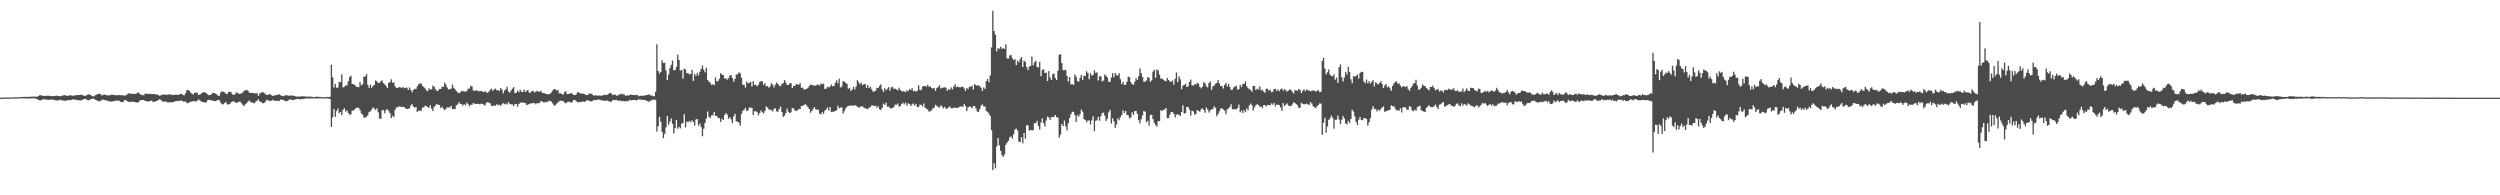 <?xml version="1.0" encoding="UTF-8"?>
<svg xmlns="http://www.w3.org/2000/svg" width="1920" height="150">
  <path d="M0 74.991h1v1.000H0zM1 74.985h1v1.000H1zM2 74.928h1v1.000H2zM3 74.887h1v1.000H3zM4 74.876h1v1.000H4zM5 74.870h1v1.000H5zM6 74.870h1v1.000H6zM7 74.843h1v1.000H7zM8 74.829h1v1.000H8zM9 74.799h1v1.000H9zM10 74.769h1v1.000H10zM11 74.723h1v1.000H11zM12 74.719h1v1.000H12zM13 74.751h1v1.000H13zM14 74.636h1v1.000H14zM15 74.544h1v1.000H15zM16 74.477h1v1.039H16zM17 74.430h1v1.143H17zM18 74.451h1v1.093H18zM19 74.322h1v1.350H19zM20 74.356h1v1.305H20zM21 74.449h1v1.218H21zM22 74.330h1v1.335H22zM23 74.246h1v1.308H23zM24 74.269h1v1.239H24zM25 74.163h1v1.360H25zM26 74.140h1v1.424H26zM27 74.222h1v1.499H27zM28 74.301h1v1.819H28zM29 73.725h1v2.998H29zM30 73.187h1v3.894H30zM31 73.173h1v3.855H31zM32 73.420h1v3.148H32zM33 73.766h1v2.432H33zM34 73.603h1v2.763H34zM35 73.568h1v2.868H35zM36 73.569h1v3.023H36zM37 73.521h1v3.195H37zM38 73.608h1v3.008H38zM39 73.778h1v2.616H39zM40 73.801h1v2.687H40zM41 73.845h1v2.888H41zM42 73.592h1v3.399H42zM43 73.484h1v3.650H43zM44 73.636h1v3.537H44zM45 73.813h1v3.092H45zM46 73.872h1v2.729H46zM47 73.647h1v3.455H47zM48 73.196h1v4.007H48zM49 73.101h1v4.335H49zM50 73.236h1v4.198H50zM51 73.689h1v3.299H51zM52 73.465h1v3.355H52zM53 73.162h1v3.824H53zM54 73.253h1v3.584H54zM55 73.490h1v2.997H55zM56 73.509h1v2.770H56zM57 73.195h1v3.253H57zM58 73.081h1v3.672H58zM59 73.092h1v3.803H59zM60 72.990h1v4.013H60zM61 72.870h1v4.255H61zM62 72.658h1v4.452H62zM63 73.122h1v3.433H63zM64 73.517h1v2.785H64zM65 73.631h1v2.248H65zM66 73.143h1v3.307H66zM67 72.573h1v4.416H67zM68 72.443h1v4.543H68zM69 72.852h1v3.405H69zM70 73.642h1v2.320H70zM71 73.983h1v1.714H71zM72 73.868h1v2.166H72zM73 72.896h1v3.941H73zM74 72.488h1v4.666H74zM75 72.146h1v5.540H75zM76 71.921h1v5.894H76zM77 72.532h1v4.836H77zM78 73.425h1v3.110H78zM79 72.701h1v3.843H79zM80 72.652h1v4.345H80zM81 72.959h1v4.016H81zM82 73.257h1v4.190H82zM83 73.223h1v4.636H83zM84 73.170h1v4.656H84zM85 72.623h1v5.447H85zM86 72.757h1v5.128H86zM87 72.840h1v4.924H87zM88 73.232h1v4.076H88zM89 73.053h1v4.257H89zM90 73.081h1v4.295H90zM91 73.023h1v4.304H91zM92 73.215h1v4.914H92zM93 73.021h1v5.446H93zM94 73.276h1v4.992H94zM95 73.384h1v3.756H95zM96 73.297h1v3.426H96zM97 72.602h1v5.074H97zM98 71.758h1v6.316H98zM99 71.597h1v6.898H99zM100 72.113h1v6.025H100zM101 72.065h1v6.010H101zM102 72.012h1v6.171H102zM103 72.095h1v6.266H103zM104 72.117h1v6.429H104zM105 71.136h1v7.707H105zM106 71.045h1v7.390H106zM107 72.381h1v4.728H107zM108 72.670h1v4.237H108zM109 73.148h1v3.712H109zM110 73.038h1v3.713H110zM111 71.909h1v5.639H111zM112 71.849h1v5.999H112zM113 72.288h1v5.706H113zM114 71.971h1v5.812H114zM115 72.088h1v5.442H115zM116 72.315h1v4.954H116zM117 72.218h1v5.943H117zM118 72.227h1v6.034H118zM119 72.489h1v5.313H119zM120 72.519h1v4.983H120zM121 72.932h1v3.988H121zM122 73.600h1v2.614H122zM123 73.219h1v3.423H123zM124 72.724h1v5.075H124zM125 72.714h1v5.349H125zM126 72.513h1v5.578H126zM127 72.862h1v5.070H127zM128 72.640h1v6.001H128zM129 72.469h1v6.176H129zM130 72.540h1v6.062H130zM131 72.658h1v5.976H131zM132 72.976h1v5.348H132zM133 72.925h1v5.543H133zM134 72.686h1v5.045H134zM135 72.793h1v4.897H135zM136 72.725h1v4.717H136zM137 72.733h1v4.765H137zM138 72.168h1v5.253H138zM139 71.986h1v5.092H139zM140 72.911h1v5.036H140zM141 73.190h1v4.920H141zM142 71.646h1v6.117H142zM143 69.268h1v9.895H143zM144 69.180h1v10.076H144zM145 69.922h1v8.502H145zM146 71.109h1v7.131H146zM147 71.997h1v5.901H147zM148 72.547h1v5.098H148zM149 71.425h1v6.362H149zM150 70.961h1v6.982H150zM151 71.380h1v5.989H151zM152 72.972h1v3.297H152zM153 72.627h1v4.508H153zM154 71.848h1v5.954H154zM155 71.151h1v7.199H155zM156 70.708h1v7.754H156zM157 71.091h1v7.734H157zM158 71.598h1v6.877H158zM159 72.472h1v4.492H159zM160 73.176h1v3.448H160zM161 72.890h1v4.124H161zM162 72.329h1v4.701H162zM163 71.319h1v5.974H163zM164 71.302h1v6.344H164zM165 71.920h1v5.753H165zM166 72.474h1v4.766H166zM167 73.493h1v3.244H167zM168 73.576h1v3.429H168zM169 71.074h1v7.754H169zM170 70.102h1v9.971H170zM171 70.483h1v9.653H171zM172 70.951h1v8.278H172zM173 71.808h1v6.603H173zM174 72.353h1v7.765H174zM175 70.633h1v9.656H175zM176 70.414h1v9.444H176zM177 70.885h1v7.628H177zM178 72.515h1v5.477H178zM179 72.906h1v4.946H179zM180 72.357h1v6.013H180zM181 70.902h1v8.264H181zM182 71.275h1v7.444H182zM183 72.258h1v5.858H183zM184 71.848h1v6.144H184zM185 71.769h1v7.537H185zM186 70.933h1v9.585H186zM187 69.780h1v11.787H187zM188 69.359h1v10.707H188zM189 68.914h1v10.275H189zM190 69.718h1v8.313H190zM191 71.207h1v5.880H191zM192 71.240h1v7.190H192zM193 71.352h1v7.129H193zM194 71.466h1v7.792H194zM195 71.574h1v7.631H195zM196 71.784h1v6.155H196zM197 71.617h1v5.621H197zM198 73.620h1v2.683H198zM199 71.919h1v6.099H199zM200 71.149h1v7.088H200zM201 70.827h1v8.408H201zM202 70.959h1v8.292H202zM203 71.921h1v6.662H203zM204 72.712h1v4.345H204zM205 72.952h1v3.748H205zM206 72.408h1v4.939H206zM207 72.417h1v5.127H207zM208 73.184h1v4.098H208zM209 73.616h1v3.048H209zM210 73.367h1v3.937H210zM211 73.145h1v4.395H211zM212 72.999h1v4.318H212zM213 72.609h1v4.933H213zM214 72.410h1v5.084H214zM215 73.150h1v3.365H215zM216 73.572h1v3.119H216zM217 73.810h1v2.909H217zM218 73.506h1v3.859H218zM219 73.085h1v4.720H219zM220 73.199h1v4.417H220zM221 73.442h1v3.679H221zM222 73.528h1v2.732H222zM223 73.416h1v3.154H223zM224 73.384h1v3.426H224zM225 73.519h1v3.272H225zM226 73.789h1v2.641H226zM227 74.227h1v2.001H227zM228 74.060h1v1.715H228zM229 74.161h1v2.029H229zM230 74.208h1v2.028H230zM231 74.001h1v2.168H231zM232 73.944h1v2.155H232zM233 73.994h1v1.792H233zM234 74.099h1v1.606H234zM235 74.245h1v1.322H235zM236 74.195h1v1.454H236zM237 74.186h1v1.463H237zM238 74.216h1v1.364H238zM239 74.262h1v1.290H239zM240 74.606h1v1.000H240zM241 74.568h1v1.000H241zM242 74.288h1v1.324H242zM243 74.274h1v1.330H243zM244 74.285h1v1.296H244zM245 74.399h1v1.117H245zM246 74.595h1v1.000H246zM247 74.571h1v1.000H247zM248 74.699h1v1.000H248zM249 74.682h1v1.000H249zM250 74.509h1v1.000H250zM251 74.452h1v1.066H251zM252 74.488h1v1.124H252zM253 74.271h1v1.906H253zM254 49.750h1v47.758H254zM255 59.346h1v30.755H255zM256 67.157h1v16.568H256zM257 64.448h1v25.268H257zM258 67.369h1v17.964H258zM259 67.206h1v16.127H259zM260 62.786h1v24.193H260zM261 63.131h1v22.842H261zM262 57.068h1v31.350H262zM263 67.156h1v17.191H263zM264 66.562h1v16.622H264zM265 65.529h1v20.165H265zM266 65.598h1v19.202H266zM267 62.412h1v24.349H267zM268 59.214h1v28.846H268zM269 58.093h1v29.662H269zM270 64.519h1v20.305H270zM271 64.598h1v20.390H271zM272 65.334h1v18.698H272zM273 66.476h1v16.416H273zM274 66.788h1v15.839H274zM275 66.953h1v15.863H275zM276 62.988h1v21.478H276zM277 65.419h1v21.655H277zM278 64.707h1v23.429H278zM279 58.825h1v31.684H279zM280 58.841h1v31.328H280zM281 56.934h1v32.778H281zM282 65.115h1v23.470H282zM283 67.438h1v18.459H283zM284 65.177h1v20.386H284zM285 67.421h1v16.665H285zM286 65.950h1v16.577H286zM287 65.209h1v18.118H287zM288 61.808h1v22.697H288zM289 62.530h1v20.625H289zM290 63.784h1v22.521H290zM291 63.529h1v27.345H291zM292 62.347h1v28.979H292zM293 61.664h1v23.133H293zM294 63.904h1v20.626H294zM295 64.761h1v22.205H295zM296 65.990h1v18.628H296zM297 67.610h1v16.164H297zM298 63.617h1v21.665H298zM299 63.060h1v23.862H299zM300 60.859h1v29.817H300zM301 63.564h1v25.321H301zM302 63.296h1v26.647H302zM303 66.415h1v17.905H303zM304 67.428h1v15.130H304zM305 67.641h1v14.721H305zM306 66.842h1v14.870H306zM307 67.035h1v14.895H307zM308 67.678h1v14.545H308zM309 66.752h1v15.234H309zM310 67.789h1v14.621H310zM311 67.416h1v15.851H311zM312 67.260h1v16.461H312zM313 69.137h1v14.385H313zM314 67.181h1v16.078H314zM315 69.020h1v12.055H315zM316 70.877h1v9.054H316zM317 69.144h1v12.764H317zM318 68.203h1v14.342H318zM319 68.316h1v14.022H319zM320 66.328h1v19.716H320zM321 64.776h1v20.206H321zM322 64.148h1v20.927H322zM323 64.040h1v20.915H323zM324 65.927h1v16.701H324zM325 66.871h1v15.610H325zM326 67.866h1v13.347H326zM327 69.345h1v12.188H327zM328 69.993h1v12.261H328zM329 67.817h1v14.977H329zM330 68.802h1v12.062H330zM331 68.489h1v15.015H331zM332 65.724h1v19.577H332zM333 66.665h1v15.431H333zM334 68.480h1v12.505H334zM335 69.676h1v10.080H335zM336 69.756h1v10.747H336zM337 68.276h1v12.342H337zM338 68.365h1v14.617H338zM339 66.409h1v15.539H339zM340 66.832h1v16.549H340zM341 63.468h1v21.157H341zM342 65.012h1v18.544H342zM343 67.164h1v15.314H343zM344 68.708h1v13.845H344zM345 68.439h1v14.122H345zM346 68.080h1v13.249H346zM347 64.898h1v18.875H347zM348 67.419h1v16.330H348zM349 68.515h1v15.249H349zM350 69.945h1v11.049H350zM351 70.970h1v9.149H351zM352 71.528h1v6.987H352zM353 71.092h1v8.688H353zM354 69.730h1v10.208H354zM355 70.076h1v11.127H355zM356 70.137h1v9.863H356zM357 70.513h1v10.398H357zM358 69.903h1v8.880H358zM359 68.142h1v11.835H359zM360 68.040h1v13.642H360zM361 65.964h1v14.543H361zM362 66.357h1v14.195H362zM363 69.476h1v9.580H363zM364 69.757h1v9.850H364zM365 69.501h1v10.322H365zM366 69.453h1v10.425H366zM367 70.037h1v9.698H367zM368 70.046h1v10.028H368zM369 69.784h1v9.802H369zM370 70.320h1v9.577H370zM371 70.679h1v9.650H371zM372 69.973h1v11.162H372zM373 70.844h1v8.166H373zM374 71.254h1v7.120H374zM375 70.368h1v8.512H375zM376 69.029h1v10.365H376zM377 67.990h1v13.518H377zM378 69.772h1v11.508H378zM379 68.676h1v12.406H379zM380 68.071h1v13.143H380zM381 69.309h1v10.754H381zM382 69.175h1v11.675H382zM383 69.924h1v10.463H383zM384 67.681h1v13.639H384zM385 68.719h1v11.421H385zM386 71.715h1v7.427H386zM387 69.426h1v10.703H387zM388 68.548h1v11.068H388zM389 66.591h1v13.679H389zM390 70.214h1v8.230H390zM391 71.170h1v8.626H391zM392 69.649h1v10.489H392zM393 68.021h1v12.202H393zM394 66.876h1v14.660H394zM395 71.562h1v8.458H395zM396 71.231h1v8.633H396zM397 69.567h1v12.439H397zM398 70.854h1v9.007H398zM399 68.909h1v10.105H399zM400 70.379h1v8.264H400zM401 70.653h1v8.118H401zM402 68.786h1v10.104H402zM403 70.703h1v8.518H403zM404 69.614h1v11.187H404zM405 69.160h1v11.047H405zM406 71.215h1v8.755H406zM407 71.133h1v8.204H407zM408 69.891h1v9.545H408zM409 69.911h1v9.233H409zM410 71.080h1v8.025H410zM411 70.410h1v9.739H411zM412 69.734h1v9.382H412zM413 70.452h1v8.972H413zM414 70.385h1v8.625H414zM415 69.697h1v7.927H415zM416 71.437h1v6.643H416zM417 71.483h1v7.190H417zM418 71.680h1v6.977H418zM419 72.177h1v6.016H419zM420 72.427h1v6.017H420zM421 72.321h1v5.043H421zM422 71.994h1v5.531H422zM423 70.903h1v7.144H423zM424 69.534h1v9.874H424zM425 68.354h1v12.698H425zM426 68.604h1v12.259H426zM427 69.578h1v10.035H427zM428 68.970h1v9.831H428zM429 71.642h1v6.078H429zM430 71.637h1v5.671H430zM431 72.136h1v5.354H431zM432 72.879h1v4.730H432zM433 70.821h1v7.902H433zM434 70.125h1v9.261H434zM435 72.247h1v6.309H435zM436 72.121h1v6.008H436zM437 72.003h1v6.174H437zM438 71.411h1v7.615H438zM439 72.044h1v6.165H439zM440 72.846h1v3.982H440zM441 73.074h1v3.609H441zM442 72.546h1v5.087H442zM443 70.936h1v7.790H443zM444 70.947h1v7.287H444zM445 71.551h1v6.931H445zM446 71.989h1v6.259H446zM447 71.825h1v6.043H447zM448 71.977h1v6.202H448zM449 72.647h1v5.440H449zM450 72.979h1v4.142H450zM451 72.855h1v4.075H451zM452 71.658h1v5.872H452zM453 72.209h1v5.615H453zM454 71.853h1v6.079H454zM455 73.126h1v4.072H455zM456 73.420h1v3.206H456zM457 73.052h1v3.842H457zM458 73.452h1v3.225H458zM459 73.417h1v3.008H459zM460 73.326h1v3.204H460zM461 73.464h1v3.452H461zM462 73.499h1v3.569H462zM463 72.825h1v4.480H463zM464 72.988h1v4.458H464zM465 72.825h1v4.470H465zM466 72.697h1v4.515H466zM467 72.092h1v5.578H467zM468 71.207h1v6.963H468zM469 71.805h1v6.376H469zM470 73.081h1v3.873H470zM471 72.542h1v4.295H471zM472 72.768h1v4.161H472zM473 73.402h1v3.351H473zM474 73.371h1v3.782H474zM475 72.411h1v5.177H475zM476 72.521h1v4.600H476zM477 71.892h1v5.946H477zM478 72.428h1v5.065H478zM479 72.598h1v5.151H479zM480 73.559h1v4.277H480zM481 73.192h1v4.327H481zM482 73.319h1v4.415H482zM483 73.127h1v3.447H483zM484 72.546h1v4.659H484zM485 72.891h1v3.973H485zM486 72.846h1v3.973H486zM487 73.151h1v3.536H487zM488 72.842h1v4.327H488zM489 73.011h1v3.864H489zM490 73.996h1v2.233H490zM491 73.489h1v3.037H491zM492 73.600h1v2.843H492zM493 73.642h1v3.102H493zM494 73.369h1v3.296H494zM495 73.292h1v3.512H495zM496 72.988h1v4.450H496zM497 72.913h1v4.753H497zM498 72.390h1v5.927H498zM499 73.275h1v3.970H499zM500 73.276h1v3.817H500zM501 73.794h1v2.663H501zM502 73.984h1v2.543H502zM503 70.468h1v6.265H503zM504 33.977h1v67.103H504zM505 54.553h1v42.369H505zM506 56.429h1v33.335H506zM507 55.242h1v38.287H507zM508 46.299h1v54.949H508zM509 48.360h1v57.782H509zM510 48.215h1v54.661H510zM511 54.080h1v43.711H511zM512 61.437h1v27.697H512zM513 57.260h1v38.548H513zM514 52.316h1v41.126H514zM515 49.743h1v41.212H515zM516 46.494h1v48.646H516zM517 53.935h1v48.536H517zM518 53.836h1v44.558H518zM519 51.286h1v40.888H519zM520 41.917h1v56.920H520zM521 46.069h1v51.330H521zM522 54.293h1v44.339H522zM523 53.642h1v41.395H523zM524 60.390h1v34.098H524zM525 52.737h1v34.995H525zM526 53.358h1v44.524H526zM527 56.125h1v37.215H527zM528 56.219h1v37.788H528zM529 57.130h1v35.679H529zM530 56.816h1v37.178H530zM531 53.586h1v38.748H531zM532 62.181h1v31.511H532zM533 56.713h1v39.643H533zM534 58.432h1v33.345H534zM535 55.954h1v35.430H535zM536 57.974h1v38.522H536zM537 55.105h1v39.791H537zM538 52.977h1v44.678H538zM539 50.386h1v54.280H539zM540 53.434h1v45.429H540zM541 55.602h1v38.832H541zM542 51.907h1v39.099H542zM543 61.453h1v24.165H543zM544 62.747h1v26.843H544zM545 63.580h1v27.183H545zM546 65.178h1v23.551H546zM547 64.676h1v23.833H547zM548 65.432h1v20.657H548zM549 59.470h1v29.523H549zM550 62.616h1v26.425H550zM551 62.052h1v28.494H551zM552 60.512h1v30.255H552zM553 56.149h1v37.619H553zM554 57.228h1v33.954H554zM555 57.723h1v34.425H555zM556 60.322h1v28.053H556zM557 60.086h1v26.737H557zM558 61.194h1v26.826H558zM559 60.011h1v31.299H559zM560 58.239h1v31.803H560zM561 57.486h1v34.155H561zM562 59.818h1v34.753H562zM563 62.743h1v26.639H563zM564 60.558h1v26.893H564zM565 57.172h1v36.046H565zM566 57.086h1v36.302H566zM567 55.561h1v38.577H567zM568 56.270h1v40.314H568zM569 59.735h1v27.705H569zM570 65.063h1v19.996H570zM571 65.109h1v19.199H571zM572 67.257h1v15.588H572zM573 62.591h1v22.696H573zM574 63.936h1v20.814H574zM575 63.639h1v19.004H575zM576 62.842h1v19.774H576zM577 66.427h1v16.417H577zM578 62.306h1v25.985H578zM579 65.228h1v20.231H579zM580 65.061h1v20.392H580zM581 66.351h1v19.803H581zM582 65.043h1v23.527H582zM583 62.876h1v23.818H583zM584 62.276h1v22.629H584zM585 62.463h1v23.756H585zM586 65.207h1v21.867H586zM587 63.803h1v21.354H587zM588 66.284h1v15.412H588zM589 66.046h1v16.600H589zM590 67.379h1v16.803H590zM591 66.274h1v17.840H591zM592 63.846h1v20.735H592zM593 65.095h1v20.389H593zM594 67.126h1v16.453H594zM595 64.984h1v18.203H595zM596 63.382h1v22.159H596zM597 64.554h1v21.187H597zM598 65.721h1v17.985H598zM599 66.184h1v15.734H599zM600 64.467h1v21.540H600zM601 63.895h1v25.895H601zM602 61.434h1v27.410H602zM603 63.287h1v23.481H603zM604 65.234h1v18.284H604zM605 65.172h1v20.640H605zM606 64.099h1v22.815H606zM607 63.762h1v22.456H607zM608 67.733h1v15.145H608zM609 65.985h1v17.353H609zM610 66.040h1v18.832H610zM611 64.541h1v20.642H611zM612 64.855h1v20.007H612zM613 65.070h1v18.624H613zM614 63.809h1v19.931H614zM615 67.349h1v14.003H615zM616 67.399h1v13.966H616zM617 68.879h1v11.782H617zM618 68.396h1v11.562H618zM619 68.475h1v12.487H619zM620 67.503h1v14.851H620zM621 66.058h1v17.664H621zM622 64.998h1v21.560H622zM623 65.119h1v20.139H623zM624 65.750h1v17.919H624zM625 65.421h1v16.899H625zM626 65.961h1v18.029H626zM627 65.036h1v19.204H627zM628 64.927h1v19.349H628zM629 65.707h1v21.563H629zM630 64.004h1v23.938H630zM631 64.654h1v21.435H631zM632 64.234h1v23.268H632zM633 68.258h1v16.736H633zM634 68.076h1v15.980H634zM635 66.620h1v15.911H635zM636 67.131h1v17.738H636zM637 66.458h1v15.829H637zM638 64.984h1v21.059H638zM639 66.312h1v19.538H639zM640 66.050h1v19.663H640zM641 63.660h1v21.571H641zM642 61.682h1v23.067H642zM643 63.966h1v17.308H643zM644 60.467h1v22.667H644zM645 67.154h1v15.488H645zM646 66.413h1v16.054H646zM647 62.250h1v25.000H647zM648 62.783h1v22.642H648zM649 63.704h1v19.535H649zM650 64.445h1v17.584H650zM651 68.202h1v13.113H651zM652 67.397h1v13.789H652zM653 69.866h1v11.081H653zM654 68.833h1v12.376H654zM655 66.616h1v14.658H655zM656 68.722h1v11.972H656zM657 66.417h1v14.770H657zM658 61.553h1v20.436H658zM659 63.104h1v19.517H659zM660 64.722h1v17.575H660zM661 63.463h1v18.098H661zM662 65.438h1v16.277H662zM663 64.560h1v18.222H663zM664 64.664h1v18.511H664zM665 67.468h1v15.974H665zM666 65.266h1v18.664H666zM667 67.719h1v14.850H667zM668 66.621h1v15.626H668zM669 68.596h1v12.237H669zM670 70.434h1v10.646H670zM671 70.212h1v11.256H671zM672 69.604h1v11.444H672zM673 67.399h1v15.336H673zM674 67.682h1v13.942H674zM675 65.966h1v17.975H675zM676 64.807h1v19.759H676zM677 68.595h1v14.238H677zM678 70.542h1v9.083H678zM679 67.728h1v12.884H679zM680 69.219h1v9.647H680zM681 68.026h1v13.956H681zM682 66.903h1v14.953H682zM683 69.625h1v13.386H683zM684 67.145h1v16.223H684zM685 66.602h1v16.298H685zM686 68.191h1v13.980H686zM687 68.121h1v12.231H687zM688 68.711h1v11.829H688zM689 69.390h1v10.100H689zM690 67.330h1v14.585H690zM691 69.102h1v12.380H691zM692 70.145h1v9.703H692zM693 69.972h1v8.951H693zM694 70.292h1v9.889H694zM695 70.741h1v8.028H695zM696 69.342h1v11.936H696zM697 70.056h1v9.270H697zM698 68.274h1v11.653H698zM699 69.137h1v12.340H699zM700 67.674h1v12.519H700zM701 69.998h1v9.404H701zM702 69.678h1v11.416H702zM703 70.444h1v9.400H703zM704 69.689h1v12.379H704zM705 65.465h1v16.726H705zM706 68.847h1v11.542H706zM707 69.275h1v11.259H707zM708 66.633h1v15.224H708zM709 66.098h1v13.374H709zM710 66.028h1v16.688H710zM711 66.537h1v16.903H711zM712 65.049h1v19.134H712zM713 66.680h1v19.062H713zM714 66.267h1v19.091H714zM715 67.601h1v17.176H715zM716 68.072h1v15.230H716zM717 67.518h1v15.082H717zM718 69.720h1v10.766H718zM719 67.705h1v13.635H719zM720 66.701h1v15.427H720zM721 65.359h1v17.336H721zM722 68.024h1v12.929H722zM723 67.388h1v14.346H723zM724 67.288h1v15.986H724zM725 67.015h1v15.064H725zM726 67.326h1v16.120H726zM727 69.710h1v13.629H727zM728 68.439h1v14.134H728zM729 68.920h1v12.763H729zM730 67.138h1v16.025H730zM731 68.617h1v14.564H731zM732 66.476h1v16.226H732zM733 64.613h1v18.081H733zM734 66.967h1v16.035H734zM735 66.355h1v16.413H735zM736 66.988h1v15.367H736zM737 67.106h1v14.655H737zM738 66.553h1v15.194H738zM739 66.760h1v15.289H739zM740 67.932h1v11.814H740zM741 69.798h1v11.604H741zM742 67.518h1v17.747H742zM743 68.411h1v14.241H743zM744 66.643h1v15.087H744zM745 66.578h1v15.570H745zM746 65.718h1v17.419H746zM747 68.825h1v12.735H747zM748 64.671h1v16.750H748zM749 65.320h1v17.941H749zM750 65.883h1v19.736H750zM751 65.388h1v20.688H751zM752 66.230h1v17.583H752zM753 67.433h1v13.665H753zM754 69.724h1v10.444H754zM755 67.155h1v14.560H755zM756 68.283h1v13.612H756zM757 62.217h1v23.035H757zM758 60.656h1v25.276H758zM759 63.153h1v24.124H759zM760 57.951h1v31.068H760zM761 36.457h1v63.519H761zM762 8.270h1v122.300H762zM763 23.864h1v101.541H763zM764 26.708h1v102.563H764zM765 39.418h1v73.060H765zM766 36.947h1v68.997H766zM767 37.468h1v74.074H767zM768 35.961h1v79.860H768zM769 37.708h1v81.427H769zM770 36.870h1v83.591H770zM771 37.706h1v80.852H771zM772 34.003h1v77.192H772zM773 44.825h1v64.713H773zM774 44.967h1v63.181H774zM775 42.643h1v62.883H775zM776 42.271h1v62.462H776zM777 44.693h1v61.754H777zM778 46.118h1v56.969H778zM779 45.454h1v54.026H779zM780 50.016h1v48.725H780zM781 46.472h1v53.812H781zM782 47.897h1v60.843H782zM783 45.432h1v63.728H783zM784 43.712h1v61.720H784zM785 51.456h1v58.610H785zM786 46.501h1v55.660H786zM787 47.606h1v58.924H787zM788 51.488h1v44.699H788zM789 53.882h1v42.468H789zM790 51.113h1v49.310H790zM791 50.746h1v49.031H791zM792 43.415h1v56.710H792zM793 50.185h1v49.862H793zM794 47.868h1v46.741H794zM795 46.726h1v47.934H795zM796 51.395h1v41.441H796zM797 51.729h1v45.019H797zM798 47.562h1v51.921H798zM799 58.446h1v35.669H799zM800 53.592h1v37.367H800zM801 53.194h1v41.341H801zM802 56.064h1v41.103H802zM803 55.718h1v36.853H803zM804 62.153h1v27.441H804zM805 54.584h1v35.621H805zM806 59.516h1v32.611H806zM807 61.389h1v28.644H807zM808 57.083h1v32.775H808zM809 56.409h1v33.365H809zM810 59.963h1v28.331H810zM811 61.447h1v28.455H811zM812 54.327h1v36.070H812zM813 42.019h1v63.778H813zM814 41.581h1v61.794H814zM815 48.499h1v46.802H815zM816 53.910h1v42.998H816zM817 53.931h1v38.702H817zM818 53.597h1v43.416H818zM819 58.318h1v41.843H819zM820 62.632h1v31.976H820zM821 59.090h1v31.583H821zM822 64.809h1v22.977H822zM823 64.512h1v21.260H823zM824 65.289h1v20.682H824zM825 57.195h1v31.266H825zM826 58.980h1v34.667H826zM827 62.298h1v26.169H827zM828 62.718h1v26.862H828zM829 59.790h1v27.872H829zM830 57.599h1v26.593H830zM831 61.423h1v24.329H831zM832 58.195h1v33.289H832zM833 58.303h1v33.787H833zM834 54.753h1v39.214H834zM835 56.093h1v36.431H835zM836 60.897h1v31.661H836zM837 56.375h1v39.255H837zM838 58.060h1v34.371H838zM839 57.525h1v31.852H839zM840 53.961h1v46.797H840zM841 56.038h1v36.737H841zM842 55.560h1v36.883H842zM843 61.790h1v27.964H843zM844 58.579h1v34.163H844zM845 58.666h1v30.484H845zM846 62.492h1v24.368H846zM847 61.859h1v24.541H847zM848 57.169h1v31.731H848zM849 58.374h1v34.506H849zM850 59.470h1v31.652H850zM851 62.781h1v23.496H851zM852 62.972h1v21.452H852zM853 59.550h1v35.346H853zM854 56.239h1v34.647H854zM855 59.402h1v33.664H855zM856 55.951h1v42.276H856zM857 57.712h1v37.911H857zM858 58.027h1v32.874H858zM859 56.125h1v36.215H859zM860 60.820h1v29.223H860zM861 64.654h1v23.679H861zM862 62.786h1v22.041H862zM863 65.249h1v21.470H863zM864 65.146h1v20.038H864zM865 62.748h1v25.495H865zM866 58.940h1v29.662H866zM867 59.337h1v31.614H867zM868 63.144h1v27.113H868zM869 64.564h1v21.669H869zM870 65.253h1v22.951H870zM871 62.846h1v22.543H871zM872 60.024h1v25.146H872zM873 61.512h1v25.935H873zM874 58.581h1v33.778H874zM875 52.519h1v42.171H875zM876 56.191h1v35.362H876zM877 59.169h1v29.498H877zM878 62.844h1v22.442H878zM879 62.633h1v23.203H879zM880 61.758h1v32.078H880zM881 59.177h1v33.618H881zM882 59.824h1v36.625H882zM883 62.838h1v25.524H883zM884 61.678h1v26.469H884zM885 54.967h1v36.527H885zM886 53.603h1v40.738H886zM887 59.680h1v36.309H887zM888 53.402h1v43.886H888zM889 54.087h1v38.964H889zM890 57.321h1v35.639H890zM891 60.423h1v24.276H891zM892 60.282h1v24.967H892zM893 61.233h1v23.035H893zM894 62.071h1v22.139H894zM895 62.363h1v20.592H895zM896 60.008h1v30.717H896zM897 61.448h1v29.172H897zM898 62.562h1v25.380H898zM899 62.809h1v23.181H899zM900 61.826h1v24.147H900zM901 64.989h1v22.413H901zM902 60.506h1v29.680H902zM903 55.635h1v32.450H903zM904 62.992h1v24.804H904zM905 58.676h1v29.596H905zM906 60.918h1v28.143H906zM907 68.460h1v17.645H907zM908 65.773h1v15.097H908zM909 65.265h1v22.007H909zM910 64.311h1v22.474H910zM911 66.822h1v15.352H911zM912 66.295h1v15.947H912zM913 62.979h1v21.145H913zM914 61.095h1v27.720H914zM915 65.502h1v19.529H915zM916 65.788h1v19.749H916zM917 64.541h1v23.508H917zM918 65.037h1v22.427H918zM919 63.686h1v20.807H919zM920 64.279h1v20.960H920zM921 66.828h1v19.018H921zM922 67.874h1v15.968H922zM923 66.554h1v16.704H923zM924 63.034h1v21.426H924zM925 64.035h1v22.573H925zM926 66.240h1v16.344H926zM927 67.105h1v17.021H927zM928 63.758h1v22.734H928zM929 62.489h1v22.308H929zM930 68.931h1v15.051H930zM931 66.344h1v17.373H931zM932 65.726h1v15.882H932zM933 64.360h1v18.485H933zM934 63.616h1v25.629H934zM935 61.406h1v26.155H935zM936 64.051h1v21.387H936zM937 66.001h1v17.350H937zM938 66.106h1v17.160H938zM939 68.044h1v16.086H939zM940 65.281h1v19.717H940zM941 63.633h1v24.064H941zM942 66.422h1v17.627H942zM943 64.435h1v18.954H943zM944 66.734h1v15.456H944zM945 68.968h1v11.160H945zM946 68.804h1v15.058H946zM947 67.178h1v16.843H947zM948 66.471h1v17.177H948zM949 65.835h1v18.340H949zM950 68.775h1v14.052H950zM951 68.463h1v11.891H951zM952 65.279h1v20.972H952zM953 66.879h1v17.993H953zM954 64.518h1v22.342H954zM955 64.415h1v20.110H955zM956 62.557h1v23.606H956zM957 66.183h1v17.084H957zM958 67.697h1v17.001H958zM959 68.568h1v12.413H959zM960 68.960h1v10.551H960zM961 70.499h1v10.432H961zM962 65.966h1v18.990H962zM963 66.111h1v16.326H963zM964 69.189h1v11.638H964zM965 68.121h1v11.915H965zM966 68.817h1v11.812H966zM967 66.336h1v15.651H967zM968 69.374h1v12.386H968zM969 68.850h1v14.372H969zM970 70.293h1v10.613H970zM971 71.218h1v9.462H971zM972 68.050h1v13.752H972zM973 68.255h1v12.429H973zM974 69.504h1v11.079H974zM975 68.977h1v12.005H975zM976 70.745h1v8.638H976zM977 70.503h1v9.885H977zM978 68.464h1v10.576H978zM979 68.206h1v13.509H979zM980 69.835h1v10.452H980zM981 68.725h1v11.769H981zM982 70.038h1v10.752H982zM983 68.600h1v13.980H983zM984 67.879h1v17.224H984zM985 69.567h1v9.561H985zM986 68.414h1v13.021H986zM987 69.329h1v11.013H987zM988 70.276h1v9.081H988zM989 69.589h1v11.465H989zM990 68.594h1v12.852H990zM991 69.121h1v12.479H991zM992 70.447h1v9.839H992zM993 71.779h1v6.771H993zM994 69.277h1v9.802H994zM995 69.376h1v10.579H995zM996 69.725h1v11.152H996zM997 68.344h1v14.575H997zM998 69.049h1v13.580H998zM999 71.496h1v7.443H999zM1000 69.682h1v10.101H1000zM1001 68.586h1v11.490H1001zM1002 70.167h1v9.920H1002zM1003 68.665h1v10.881H1003zM1004 69.359h1v10.803H1004zM1005 69.625h1v11.020H1005zM1006 70.187h1v8.261H1006zM1007 69.759h1v9.806H1007zM1008 69.448h1v12.139H1008zM1009 69.623h1v12.806H1009zM1010 70.330h1v12.720H1010zM1011 69.813h1v11.777H1011zM1012 69.195h1v11.419H1012zM1013 70.814h1v8.563H1013zM1014 70.416h1v9.151H1014zM1015 46.865h1v56.697H1015zM1016 44.346h1v49.929H1016zM1017 52.596h1v37.895H1017zM1018 57.095h1v44.829H1018zM1019 55.489h1v41.638H1019zM1020 53.384h1v38.689H1020zM1021 57.360h1v33.521H1021zM1022 58.319h1v30.397H1022zM1023 58.611h1v31.792H1023zM1024 57.074h1v41.767H1024zM1025 61.197h1v30.796H1025zM1026 59.615h1v32.300H1026zM1027 63.686h1v25.093H1027zM1028 51.676h1v40.055H1028zM1029 49.396h1v45.963H1029zM1030 59.377h1v32.675H1030zM1031 62.586h1v26.614H1031zM1032 59.439h1v31.515H1032zM1033 55.197h1v39.616H1033zM1034 57.257h1v38.197H1034zM1035 51.303h1v41.486H1035zM1036 55.270h1v39.307H1036zM1037 60.925h1v30.403H1037zM1038 63.873h1v20.397H1038zM1039 58.556h1v27.168H1039zM1040 58.760h1v30.651H1040zM1041 58.302h1v35.331H1041zM1042 57.188h1v38.924H1042zM1043 60.282h1v31.657H1043zM1044 56.132h1v33.747H1044zM1045 55.148h1v36.940H1045zM1046 55.226h1v37.132H1046zM1047 62.506h1v28.153H1047zM1048 63.877h1v26.855H1048zM1049 61.066h1v30.275H1049zM1050 63.935h1v32.579H1050zM1051 62.296h1v31.583H1051zM1052 64.245h1v26.580H1052zM1053 62.922h1v21.220H1053zM1054 61.591h1v20.041H1054zM1055 66.419h1v17.109H1055zM1056 63.291h1v20.467H1056zM1057 64.003h1v21.606H1057zM1058 64.973h1v19.192H1058zM1059 63.740h1v21.429H1059zM1060 62.297h1v21.342H1060zM1061 64.566h1v17.939H1061zM1062 67.580h1v14.238H1062zM1063 65.705h1v20.202H1063zM1064 64.539h1v20.792H1064zM1065 67.095h1v17.973H1065zM1066 66.350h1v18.254H1066zM1067 67.839h1v16.582H1067zM1068 69.714h1v11.239H1068zM1069 65.972h1v15.690H1069zM1070 64.128h1v17.272H1070zM1071 63.035h1v20.295H1071zM1072 62.321h1v22.422H1072zM1073 64.312h1v20.386H1073zM1074 63.942h1v21.147H1074zM1075 65.703h1v17.394H1075zM1076 67.185h1v19.198H1076zM1077 66.225h1v16.223H1077zM1078 66.380h1v15.999H1078zM1079 66.905h1v15.595H1079zM1080 66.047h1v18.211H1080zM1081 68.403h1v15.866H1081zM1082 69.800h1v11.712H1082zM1083 67.528h1v14.620H1083zM1084 66.132h1v18.750H1084zM1085 64.231h1v21.178H1085zM1086 63.857h1v20.284H1086zM1087 61.263h1v23.916H1087zM1088 65.627h1v16.841H1088zM1089 68.891h1v12.744H1089zM1090 68.610h1v12.591H1090zM1091 67.336h1v17.248H1091zM1092 64.798h1v20.401H1092zM1093 65.892h1v19.839H1093zM1094 66.114h1v19.829H1094zM1095 67.552h1v15.319H1095zM1096 68.390h1v13.381H1096zM1097 69.458h1v11.346H1097zM1098 66.826h1v15.306H1098zM1099 66.690h1v15.524H1099zM1100 65.752h1v16.628H1100zM1101 67.698h1v13.697H1101zM1102 69.348h1v10.955H1102zM1103 68.749h1v13.452H1103zM1104 68.400h1v15.384H1104zM1105 70.240h1v10.140H1105zM1106 69.456h1v10.636H1106zM1107 69.676h1v9.387H1107zM1108 70.961h1v7.499H1108zM1109 69.237h1v12.606H1109zM1110 68.946h1v12.740H1110zM1111 69.277h1v11.461H1111zM1112 68.141h1v12.054H1112zM1113 68.761h1v11.129H1113zM1114 68.785h1v12.303H1114zM1115 68.781h1v12.597H1115zM1116 67.677h1v14.358H1116zM1117 69.807h1v11.488H1117zM1118 69.852h1v9.788H1118zM1119 69.378h1v10.105H1119zM1120 70.629h1v10.426H1120zM1121 70.271h1v11.254H1121zM1122 70.271h1v9.081H1122zM1123 68.015h1v13.128H1123zM1124 70.704h1v9.108H1124zM1125 69.423h1v10.924H1125zM1126 67.852h1v13.289H1126zM1127 69.662h1v9.659H1127zM1128 69.877h1v10.230H1128zM1129 67.271h1v13.842H1129zM1130 67.605h1v13.678H1130zM1131 67.686h1v14.132H1131zM1132 69.056h1v13.429H1132zM1133 69.742h1v11.551H1133zM1134 70.200h1v10.584H1134zM1135 68.028h1v14.569H1135zM1136 68.283h1v13.413H1136zM1137 71.322h1v9.209H1137zM1138 71.203h1v7.833H1138zM1139 70.702h1v9.034H1139zM1140 69.738h1v9.281H1140zM1141 70.573h1v9.694H1141zM1142 69.697h1v11.712H1142zM1143 70.861h1v9.585H1143zM1144 70.125h1v9.883H1144zM1145 69.377h1v11.710H1145zM1146 69.858h1v10.211H1146zM1147 70.537h1v11.053H1147zM1148 69.453h1v11.748H1148zM1149 67.456h1v13.722H1149zM1150 69.161h1v10.511H1150zM1151 70.925h1v8.560H1151zM1152 70.939h1v8.052H1152zM1153 71.838h1v6.516H1153zM1154 71.433h1v7.336H1154zM1155 71.269h1v7.675H1155zM1156 70.677h1v8.082H1156zM1157 69.058h1v11.818H1157zM1158 70.850h1v8.190H1158zM1159 72.343h1v6.304H1159zM1160 70.424h1v7.909H1160zM1161 69.813h1v10.193H1161zM1162 70.304h1v9.966H1162zM1163 71.109h1v6.873H1163zM1164 72.764h1v5.202H1164zM1165 71.738h1v6.813H1165zM1166 71.429h1v6.195H1166zM1167 71.118h1v7.162H1167zM1168 69.751h1v8.202H1168zM1169 69.631h1v10.303H1169zM1170 70.085h1v11.379H1170zM1171 70.027h1v10.994H1171zM1172 70.889h1v8.669H1172zM1173 71.216h1v7.833H1173zM1174 70.903h1v8.301H1174zM1175 71.260h1v7.365H1175zM1176 72.528h1v4.926H1176zM1177 72.526h1v4.998H1177zM1178 72.975h1v4.269H1178zM1179 72.163h1v6.008H1179zM1180 71.220h1v7.378H1180zM1181 71.813h1v6.951H1181zM1182 72.434h1v6.059H1182zM1183 72.759h1v5.310H1183zM1184 71.112h1v7.366H1184zM1185 72.280h1v5.726H1185zM1186 72.426h1v5.412H1186zM1187 72.009h1v5.369H1187zM1188 71.847h1v6.888H1188zM1189 72.790h1v4.833H1189zM1190 70.833h1v8.837H1190zM1191 69.444h1v10.511H1191zM1192 70.458h1v8.931H1192zM1193 72.971h1v4.309H1193zM1194 71.991h1v6.538H1194zM1195 71.528h1v6.319H1195zM1196 73.042h1v3.950H1196zM1197 71.343h1v7.120H1197zM1198 72.385h1v5.263H1198zM1199 72.504h1v4.989H1199zM1200 72.731h1v4.447H1200zM1201 72.016h1v6.171H1201zM1202 70.705h1v8.438H1202zM1203 71.711h1v6.834H1203zM1204 73.060h1v3.575H1204zM1205 72.262h1v5.453H1205zM1206 72.669h1v4.904H1206zM1207 72.988h1v4.115H1207zM1208 72.896h1v4.637H1208zM1209 72.222h1v6.023H1209zM1210 71.925h1v6.141H1210zM1211 72.861h1v4.133H1211zM1212 71.673h1v6.587H1212zM1213 72.175h1v5.747H1213zM1214 72.450h1v4.690H1214zM1215 72.565h1v4.899H1215zM1216 72.249h1v5.465H1216zM1217 72.979h1v3.996H1217zM1218 72.659h1v4.598H1218zM1219 72.607h1v4.483H1219zM1220 73.125h1v3.920H1220zM1221 72.878h1v4.499H1221zM1222 72.767h1v4.761H1222zM1223 73.075h1v4.037H1223zM1224 73.476h1v2.720H1224zM1225 73.578h1v2.810H1225zM1226 73.202h1v4.219H1226zM1227 72.820h1v4.559H1227zM1228 72.409h1v4.803H1228zM1229 72.883h1v4.056H1229zM1230 73.339h1v2.788H1230zM1231 73.651h1v3.437H1231zM1232 73.276h1v3.349H1232zM1233 72.817h1v4.194H1233zM1234 73.397h1v3.123H1234zM1235 73.375h1v3.490H1235zM1236 73.087h1v3.251H1236zM1237 73.478h1v3.896H1237zM1238 73.188h1v3.363H1238zM1239 72.939h1v4.671H1239zM1240 72.547h1v4.865H1240zM1241 72.310h1v5.635H1241zM1242 73.098h1v3.610H1242zM1243 73.314h1v3.192H1243zM1244 73.981h1v2.796H1244zM1245 73.688h1v2.800H1245zM1246 73.007h1v4.543H1246zM1247 73.234h1v3.486H1247zM1248 72.412h1v5.156H1248zM1249 72.624h1v4.869H1249zM1250 72.935h1v4.611H1250zM1251 73.712h1v3.040H1251zM1252 73.653h1v2.623H1252zM1253 73.557h1v3.100H1253zM1254 73.038h1v4.073H1254zM1255 73.280h1v2.747H1255zM1256 73.644h1v2.573H1256zM1257 73.648h1v3.143H1257zM1258 73.008h1v3.985H1258zM1259 72.861h1v4.176H1259zM1260 73.430h1v3.459H1260zM1261 72.201h1v4.531H1261zM1262 72.952h1v3.854H1262zM1263 73.147h1v3.764H1263zM1264 73.093h1v4.031H1264zM1265 73.050h1v3.689H1265zM1266 72.544h1v4.805H1266zM1267 71.604h1v5.825H1267zM1268 71.832h1v6.014H1268zM1269 40.582h1v76.588H1269zM1270 46.721h1v54.576H1270zM1271 57.104h1v38.692H1271zM1272 53.019h1v42.998H1272zM1273 53.930h1v48.863H1273zM1274 61.570h1v33.739H1274zM1275 55.077h1v41.595H1275zM1276 53.581h1v49.230H1276zM1277 58.242h1v32.732H1277zM1278 57.071h1v43.545H1278zM1279 55.760h1v36.500H1279zM1280 56.011h1v34.132H1280zM1281 54.578h1v36.622H1281zM1282 55.908h1v33.384H1282zM1283 57.275h1v32.868H1283zM1284 50.494h1v45.968H1284zM1285 54.101h1v43.428H1285zM1286 58.603h1v35.449H1286zM1287 50.315h1v49.329H1287zM1288 45.305h1v50.964H1288zM1289 46.028h1v53.351H1289zM1290 50.625h1v46.142H1290zM1291 52.452h1v42.457H1291zM1292 53.013h1v44.601H1292zM1293 55.638h1v40.863H1293zM1294 50.729h1v49.138H1294zM1295 55.359h1v40.223H1295zM1296 59.537h1v31.082H1296zM1297 57.496h1v38.468H1297zM1298 62.242h1v33.855H1298zM1299 58.649h1v37.745H1299zM1300 51.590h1v42.826H1300zM1301 55.661h1v38.848H1301zM1302 59.070h1v31.720H1302zM1303 58.337h1v32.927H1303zM1304 54.130h1v43.032H1304zM1305 55.914h1v35.434H1305zM1306 59.695h1v34.717H1306zM1307 56.166h1v40.230H1307zM1308 53.340h1v44.982H1308zM1309 54.085h1v43.182H1309zM1310 54.463h1v40.388H1310zM1311 55.515h1v37.046H1311zM1312 60.386h1v28.645H1312zM1313 58.866h1v35.561H1313zM1314 60.795h1v29.840H1314zM1315 64.003h1v23.427H1315zM1316 63.439h1v21.183H1316zM1317 64.088h1v21.147H1317zM1318 56.241h1v33.960H1318zM1319 58.609h1v30.084H1319zM1320 54.801h1v35.876H1320zM1321 55.995h1v35.580H1321zM1322 55.187h1v37.706H1322zM1323 59.084h1v34.060H1323zM1324 61.126h1v28.389H1324zM1325 62.002h1v26.038H1325zM1326 65.408h1v22.525H1326zM1327 61.257h1v31.011H1327zM1328 58.913h1v31.609H1328zM1329 59.099h1v32.508H1329zM1330 58.124h1v33.569H1330zM1331 55.020h1v38.638H1331zM1332 57.431h1v34.764H1332zM1333 59.863h1v28.394H1333zM1334 59.591h1v29.126H1334zM1335 64.795h1v20.701H1335zM1336 66.589h1v15.547H1336zM1337 65.869h1v19.669H1337zM1338 60.510h1v25.175H1338zM1339 64.117h1v19.858H1339zM1340 58.786h1v31.349H1340zM1341 58.781h1v30.319H1341zM1342 58.992h1v29.225H1342zM1343 65.440h1v18.400H1343zM1344 68.858h1v14.933H1344zM1345 66.186h1v17.936H1345zM1346 68.667h1v12.136H1346zM1347 65.074h1v17.506H1347zM1348 66.954h1v19.041H1348zM1349 66.088h1v18.336H1349zM1350 66.535h1v17.365H1350zM1351 62.057h1v25.027H1351zM1352 60.787h1v26.264H1352zM1353 63.497h1v22.389H1353zM1354 64.319h1v21.742H1354zM1355 65.452h1v21.640H1355zM1356 64.842h1v21.654H1356zM1357 65.931h1v17.629H1357zM1358 67.183h1v16.038H1358zM1359 66.649h1v15.845H1359zM1360 66.674h1v18.982H1360zM1361 66.084h1v18.497H1361zM1362 65.227h1v19.827H1362zM1363 66.900h1v15.350H1363zM1364 64.745h1v17.580H1364zM1365 61.499h1v26.549H1365zM1366 59.912h1v27.486H1366zM1367 63.229h1v22.119H1367zM1368 63.925h1v20.786H1368zM1369 68.502h1v13.558H1369zM1370 66.770h1v19.869H1370zM1371 66.411h1v16.374H1371zM1372 67.746h1v15.890H1372zM1373 68.183h1v14.719H1373zM1374 65.777h1v19.607H1374zM1375 59.564h1v28.292H1375zM1376 63.813h1v22.402H1376zM1377 65.386h1v22.093H1377zM1378 65.827h1v19.914H1378zM1379 66.628h1v18.060H1379zM1380 67.316h1v14.626H1380zM1381 64.418h1v19.083H1381zM1382 65.174h1v17.499H1382zM1383 68.254h1v16.242H1383zM1384 67.296h1v16.029H1384zM1385 66.493h1v17.795H1385zM1386 65.981h1v16.839H1386zM1387 65.844h1v18.450H1387zM1388 65.559h1v17.942H1388zM1389 69.485h1v12.484H1389zM1390 67.536h1v15.566H1390zM1391 69.863h1v10.573H1391zM1392 69.613h1v9.629H1392zM1393 68.777h1v11.485H1393zM1394 67.646h1v13.745H1394zM1395 66.596h1v15.566H1395zM1396 66.342h1v16.494H1396zM1397 65.674h1v17.954H1397zM1398 64.118h1v20.389H1398zM1399 66.442h1v14.821H1399zM1400 67.081h1v14.705H1400zM1401 66.280h1v15.348H1401zM1402 68.830h1v13.424H1402zM1403 67.365h1v16.341H1403zM1404 68.208h1v14.830H1404zM1405 67.640h1v13.639H1405zM1406 68.714h1v11.438H1406zM1407 66.785h1v15.488H1407zM1408 67.877h1v14.835H1408zM1409 67.916h1v16.133H1409zM1410 68.581h1v13.604H1410zM1411 68.123h1v13.869H1411zM1412 68.212h1v13.359H1412zM1413 69.072h1v11.282H1413zM1414 70.736h1v8.321H1414zM1415 67.871h1v13.933H1415zM1416 67.247h1v14.428H1416zM1417 66.764h1v13.724H1417zM1418 68.543h1v12.192H1418zM1419 69.149h1v13.001H1419zM1420 69.835h1v12.107H1420zM1421 69.079h1v12.610H1421zM1422 69.245h1v11.552H1422zM1423 70.713h1v8.372H1423zM1424 69.626h1v9.661H1424zM1425 69.673h1v9.930H1425zM1426 71.213h1v8.650H1426zM1427 71.094h1v8.866H1427zM1428 69.923h1v11.914H1428zM1429 68.380h1v12.762H1429zM1430 69.382h1v12.828H1430zM1431 69.813h1v10.969H1431zM1432 66.672h1v13.249H1432zM1433 68.269h1v12.295H1433zM1434 69.117h1v12.437H1434zM1435 70.456h1v9.473H1435zM1436 67.867h1v12.930H1436zM1437 66.981h1v14.482H1437zM1438 68.812h1v11.359H1438zM1439 69.038h1v11.280H1439zM1440 69.281h1v11.901H1440zM1441 69.019h1v10.480H1441zM1442 70.288h1v9.283H1442zM1443 70.049h1v10.247H1443zM1444 69.248h1v12.468H1444zM1445 67.719h1v14.408H1445zM1446 68.227h1v11.458H1446zM1447 68.506h1v12.169H1447zM1448 69.659h1v10.374H1448zM1449 70.566h1v8.605H1449zM1450 71.499h1v7.568H1450zM1451 71.087h1v7.474H1451zM1452 71.921h1v5.611H1452zM1453 71.261h1v7.562H1453zM1454 70.651h1v8.467H1454zM1455 71.174h1v8.580H1455zM1456 71.855h1v7.246H1456zM1457 71.106h1v7.903H1457zM1458 70.354h1v9.007H1458zM1459 70.804h1v7.714H1459zM1460 70.583h1v8.630H1460zM1461 70.694h1v9.832H1461zM1462 70.959h1v8.171H1462zM1463 70.469h1v8.117H1463zM1464 69.928h1v9.228H1464zM1465 69.477h1v11.931H1465zM1466 70.569h1v9.665H1466zM1467 68.800h1v11.675H1467zM1468 69.516h1v10.892H1468zM1469 70.483h1v9.836H1469zM1470 69.921h1v9.391H1470zM1471 71.282h1v7.970H1471zM1472 70.615h1v10.306H1472zM1473 70.573h1v7.627H1473zM1474 70.345h1v8.956H1474zM1475 71.083h1v7.443H1475zM1476 71.679h1v7.238H1476zM1477 68.407h1v14.858H1477zM1478 69.524h1v12.336H1478zM1479 70.899h1v8.820H1479zM1480 69.999h1v9.378H1480zM1481 69.067h1v10.439H1481zM1482 69.583h1v8.675H1482zM1483 69.669h1v11.170H1483zM1484 71.834h1v7.069H1484zM1485 71.339h1v8.109H1485zM1486 68.886h1v11.302H1486zM1487 70.213h1v12.045H1487zM1488 71.037h1v8.724H1488zM1489 70.649h1v9.996H1489zM1490 68.852h1v11.429H1490zM1491 70.124h1v9.450H1491zM1492 69.754h1v10.709H1492zM1493 70.692h1v8.951H1493zM1494 70.848h1v9.254H1494zM1495 71.778h1v8.453H1495zM1496 71.408h1v9.582H1496zM1497 71.834h1v7.753H1497zM1498 71.339h1v7.058H1498zM1499 71.460h1v7.218H1499zM1500 71.106h1v8.407H1500zM1501 70.227h1v9.641H1501zM1502 70.365h1v7.352H1502zM1503 69.659h1v9.782H1503zM1504 70.197h1v11.012H1504zM1505 70.226h1v12.678H1505zM1506 70.923h1v8.912H1506zM1507 71.407h1v8.328H1507zM1508 69.546h1v11.032H1508zM1509 70.815h1v8.496H1509zM1510 70.922h1v9.880H1510zM1511 70.938h1v7.664H1511zM1512 71.199h1v8.083H1512zM1513 71.957h1v6.925H1513zM1514 68.638h1v11.931H1514zM1515 70.022h1v11.266H1515zM1516 71.266h1v7.371H1516zM1517 71.991h1v5.543H1517zM1518 72.402h1v4.771H1518zM1519 50.474h1v59.111H1519zM1520 17.012h1v96.677H1520zM1521 50.404h1v51.560H1521zM1522 48.207h1v49.558H1522zM1523 47.906h1v46.528H1523zM1524 37.115h1v71.088H1524zM1525 46.438h1v62.028H1525zM1526 46.679h1v48.109H1526zM1527 48.458h1v52.756H1527zM1528 62.382h1v25.899H1528zM1529 56.402h1v40.756H1529zM1530 59.789h1v28.483H1530zM1531 50.666h1v45.278H1531zM1532 58.313h1v30.338H1532zM1533 56.841h1v33.987H1533zM1534 46.870h1v51.859H1534zM1535 57.404h1v32.146H1535zM1536 59.720h1v32.779H1536zM1537 52.405h1v42.333H1537zM1538 53.836h1v42.806H1538zM1539 48.066h1v59.114H1539zM1540 57.871h1v41.478H1540zM1541 54.279h1v41.759H1541zM1542 50.573h1v41.583H1542zM1543 53.973h1v40.854H1543zM1544 62.337h1v27.472H1544zM1545 54.642h1v41.756H1545zM1546 58.001h1v35.340H1546zM1547 54.583h1v41.556H1547zM1548 56.871h1v35.998H1548zM1549 55.671h1v42.437H1549zM1550 54.817h1v40.578H1550zM1551 50.959h1v48.090H1551zM1552 54.335h1v37.436H1552zM1553 52.372h1v40.803H1553zM1554 60.293h1v34.897H1554zM1555 58.723h1v38.134H1555zM1556 55.836h1v38.628H1556zM1557 53.301h1v40.928H1557zM1558 56.366h1v37.431H1558zM1559 57.896h1v32.864H1559zM1560 57.606h1v35.248H1560zM1561 48.085h1v55.170H1561zM1562 51.591h1v43.071H1562zM1563 51.517h1v42.679H1563zM1564 53.134h1v37.173H1564zM1565 58.201h1v30.442H1565zM1566 61.195h1v29.777H1566zM1567 62.655h1v27.797H1567zM1568 61.518h1v28.809H1568zM1569 61.281h1v33.207H1569zM1570 61.743h1v28.543H1570zM1571 52.624h1v40.369H1571zM1572 55.494h1v41.024H1572zM1573 56.541h1v39.411H1573zM1574 54.736h1v36.119H1574zM1575 60.205h1v31.284H1575zM1576 57.530h1v34.776H1576zM1577 60.984h1v31.246H1577zM1578 58.367h1v34.965H1578zM1579 56.566h1v38.664H1579zM1580 58.289h1v35.523H1580zM1581 57.668h1v33.263H1581zM1582 58.022h1v30.343H1582zM1583 59.540h1v28.235H1583zM1584 59.162h1v26.724H1584zM1585 61.400h1v23.364H1585zM1586 61.055h1v23.155H1586zM1587 61.215h1v27.548H1587zM1588 59.995h1v29.819H1588zM1589 56.395h1v34.732H1589zM1590 57.530h1v33.084H1590zM1591 59.428h1v30.101H1591zM1592 58.634h1v32.162H1592zM1593 59.659h1v31.857H1593zM1594 60.813h1v30.196H1594zM1595 61.886h1v24.659H1595zM1596 60.872h1v27.676H1596zM1597 65.018h1v19.364H1597zM1598 65.778h1v16.210H1598zM1599 66.415h1v18.231H1599zM1600 65.161h1v21.808H1600zM1601 63.104h1v22.345H1601zM1602 62.286h1v23.570H1602zM1603 64.316h1v19.659H1603zM1604 65.097h1v19.197H1604zM1605 66.047h1v15.491H1605zM1606 65.426h1v16.774H1606zM1607 65.302h1v20.917H1607zM1608 64.858h1v22.166H1608zM1609 62.606h1v25.642H1609zM1610 59.979h1v29.636H1610zM1611 61.480h1v26.212H1611zM1612 60.184h1v26.273H1612zM1613 58.501h1v31.439H1613zM1614 60.080h1v28.692H1614zM1615 65.641h1v18.157H1615zM1616 69.886h1v12.333H1616zM1617 69.406h1v15.080H1617zM1618 66.170h1v17.341H1618zM1619 64.800h1v20.936H1619zM1620 64.702h1v20.572H1620zM1621 64.722h1v19.831H1621zM1622 65.194h1v19.335H1622zM1623 64.384h1v22.152H1623zM1624 66.359h1v19.569H1624zM1625 65.214h1v22.671H1625zM1626 66.366h1v19.683H1626zM1627 65.472h1v17.237H1627zM1628 65.920h1v17.870H1628zM1629 64.460h1v18.694H1629zM1630 63.840h1v21.200H1630zM1631 62.066h1v22.831H1631zM1632 62.094h1v22.499H1632zM1633 61.931h1v25.138H1633zM1634 62.038h1v26.366H1634zM1635 63.978h1v23.988H1635zM1636 65.539h1v20.780H1636zM1637 68.506h1v15.358H1637zM1638 69.679h1v13.088H1638zM1639 69.589h1v12.490H1639zM1640 69.142h1v13.818H1640zM1641 67.516h1v14.479H1641zM1642 66.165h1v16.827H1642zM1643 66.740h1v18.696H1643zM1644 66.002h1v20.647H1644zM1645 64.006h1v23.401H1645zM1646 65.489h1v21.534H1646zM1647 66.926h1v18.862H1647zM1648 68.725h1v15.756H1648zM1649 69.737h1v12.425H1649zM1650 69.959h1v12.764H1650zM1651 70.119h1v11.490H1651zM1652 70.576h1v12.242H1652zM1653 68.112h1v14.546H1653zM1654 67.384h1v15.215H1654zM1655 69.657h1v12.433H1655zM1656 69.397h1v10.812H1656zM1657 70.259h1v9.087H1657zM1658 70.379h1v9.416H1658zM1659 70.133h1v9.925H1659zM1660 69.155h1v11.938H1660zM1661 67.265h1v14.452H1661zM1662 67.705h1v13.564H1662zM1663 66.157h1v15.245H1663zM1664 64.611h1v17.786H1664zM1665 64.274h1v18.929H1665zM1666 64.954h1v17.698H1666zM1667 66.184h1v16.902H1667zM1668 68.744h1v12.913H1668zM1669 69.512h1v10.163H1669zM1670 72.023h1v5.641H1670zM1671 72.218h1v5.112H1671zM1672 72.424h1v4.599H1672zM1673 72.031h1v6.282H1673zM1674 69.908h1v8.887H1674zM1675 68.197h1v11.326H1675zM1676 68.402h1v11.825H1676zM1677 68.792h1v11.415H1677zM1678 71.089h1v8.569H1678zM1679 72.191h1v5.949H1679zM1680 72.316h1v4.883H1680zM1681 72.255h1v6.121H1681zM1682 72.011h1v5.419H1682zM1683 72.029h1v6.245H1683zM1684 71.931h1v6.287H1684zM1685 71.313h1v6.883H1685zM1686 71.300h1v8.264H1686zM1687 70.840h1v8.926H1687zM1688 69.320h1v10.800H1688zM1689 70.002h1v10.161H1689zM1690 68.788h1v10.426H1690zM1691 70.076h1v8.137H1691zM1692 70.756h1v7.603H1692zM1693 71.776h1v6.705H1693zM1694 71.100h1v8.930H1694zM1695 70.823h1v10.125H1695zM1696 71.334h1v9.493H1696zM1697 71.914h1v8.509H1697zM1698 71.446h1v8.694H1698zM1699 71.613h1v8.489H1699zM1700 71.831h1v8.453H1700zM1701 72.456h1v6.669H1701zM1702 71.951h1v6.514H1702zM1703 71.124h1v6.872H1703zM1704 70.705h1v8.272H1704zM1705 71.921h1v6.742H1705zM1706 72.283h1v6.156H1706zM1707 72.018h1v6.628H1707zM1708 72.268h1v5.730H1708zM1709 71.230h1v6.835H1709zM1710 70.873h1v7.235H1710zM1711 71.241h1v6.357H1711zM1712 71.701h1v5.765H1712zM1713 72.306h1v4.846H1713zM1714 72.556h1v4.438H1714zM1715 72.999h1v5.884H1715zM1716 72.371h1v7.061H1716zM1717 72.137h1v7.462H1717zM1718 71.801h1v7.781H1718zM1719 71.942h1v7.361H1719zM1720 71.428h1v8.197H1720zM1721 72.766h1v5.221H1721zM1722 72.148h1v6.198H1722zM1723 72.436h1v5.463H1723zM1724 71.859h1v6.293H1724zM1725 72.942h1v4.853H1725zM1726 72.975h1v4.861H1726zM1727 72.968h1v4.953H1727zM1728 72.508h1v5.034H1728zM1729 72.315h1v4.535H1729zM1730 72.529h1v3.792H1730zM1731 72.600h1v4.008H1731zM1732 73.154h1v3.415H1732zM1733 73.630h1v2.679H1733zM1734 73.544h1v2.742H1734zM1735 73.015h1v3.393H1735zM1736 73.206h1v3.650H1736zM1737 73.425h1v3.599H1737zM1738 73.623h1v3.039H1738zM1739 73.374h1v3.422H1739zM1740 73.738h1v2.750H1740zM1741 73.847h1v2.819H1741zM1742 73.912h1v2.353H1742zM1743 73.992h1v2.283H1743zM1744 74.206h1v1.790H1744zM1745 74.240h1v1.496H1745zM1746 74.070h1v1.859H1746zM1747 73.806h1v2.725H1747zM1748 73.919h1v2.714H1748zM1749 73.683h1v3.136H1749zM1750 74.115h1v2.074H1750zM1751 74.147h1v2.163H1751zM1752 74.377h1v1.595H1752zM1753 74.409h1v1.555H1753zM1754 74.436h1v1.395H1754zM1755 74.419h1v1.343H1755zM1756 74.540h1v1.000H1756zM1757 74.071h1v1.675H1757zM1758 73.887h1v2.071H1758zM1759 73.978h1v1.965H1759zM1760 73.994h1v2.074H1760zM1761 73.965h1v2.011H1761zM1762 74.165h1v1.634H1762zM1763 74.338h1v1.459H1763zM1764 74.260h1v1.566H1764zM1765 74.442h1v1.112H1765zM1766 74.257h1v1.466H1766zM1767 74.263h1v1.442H1767zM1768 74.528h1v1.080H1768zM1769 74.410h1v1.090H1769zM1770 74.330h1v1.178H1770zM1771 74.255h1v1.309H1771zM1772 74.333h1v1.118H1772zM1773 74.507h1v1.000H1773zM1774 74.269h1v1.571H1774zM1775 73.966h1v1.920H1775zM1776 74.044h1v1.808H1776zM1777 74.355h1v1.331H1777zM1778 74.303h1v1.280H1778zM1779 74.398h1v1.106H1779zM1780 74.443h1v1.169H1780zM1781 74.330h1v1.395H1781zM1782 74.466h1v1.122H1782zM1783 74.543h1v1.049H1783zM1784 74.387h1v1.102H1784zM1785 74.484h1v1.000H1785zM1786 74.697h1v1.000H1786zM1787 74.725h1v1.000H1787zM1788 74.624h1v1.000H1788zM1789 74.625h1v1.000H1789zM1790 74.577h1v1.000H1790zM1791 74.556h1v1.000H1791zM1792 74.700h1v1.000H1792zM1793 74.613h1v1.000H1793zM1794 74.609h1v1.000H1794zM1795 74.524h1v1.000H1795zM1796 74.543h1v1.000H1796zM1797 74.687h1v1.000H1797zM1798 74.688h1v1.000H1798zM1799 74.540h1v1.000H1799zM1800 74.547h1v1.000H1800zM1801 74.698h1v1.000H1801zM1802 74.704h1v1.000H1802zM1803 74.705h1v1.000H1803zM1804 74.807h1v1.000H1804zM1805 74.797h1v1.000H1805zM1806 74.800h1v1.000H1806zM1807 74.808h1v1.000H1807zM1808 74.831h1v1.000H1808zM1809 74.797h1v1.000H1809zM1810 74.709h1v1.000H1810zM1811 74.729h1v1.000H1811zM1812 74.703h1v1.000H1812zM1813 74.657h1v1.000H1813zM1814 74.643h1v1.000H1814zM1815 74.705h1v1.000H1815zM1816 74.816h1v1.000H1816zM1817 74.804h1v1.000H1817zM1818 74.843h1v1.000H1818zM1819 74.808h1v1.000H1819zM1820 74.810h1v1.000H1820zM1821 74.799h1v1.000H1821zM1822 74.811h1v1.000H1822zM1823 74.797h1v1.000H1823zM1824 74.768h1v1.000H1824zM1825 74.750h1v1.000H1825zM1826 74.767h1v1.000H1826zM1827 74.777h1v1.000H1827zM1828 74.775h1v1.000H1828zM1829 74.804h1v1.000H1829zM1830 74.801h1v1.000H1830zM1831 74.771h1v1.000H1831zM1832 74.761h1v1.000H1832zM1833 74.775h1v1.000H1833zM1834 74.821h1v1.000H1834zM1835 74.912h1v1.000H1835zM1836 74.913h1v1.000H1836zM1837 74.903h1v1.000H1837zM1838 74.853h1v1.000H1838zM1839 74.832h1v1.000H1839zM1840 74.850h1v1.000H1840zM1841 74.878h1v1.000H1841zM1842 74.914h1v1.000H1842zM1843 74.896h1v1.000H1843zM1844 74.874h1v1.000H1844zM1845 74.891h1v1.000H1845zM1846 74.900h1v1.000H1846zM1847 74.887h1v1.000H1847zM1848 74.901h1v1.000H1848zM1849 74.928h1v1.000H1849zM1850 74.940h1v1.000H1850zM1851 74.938h1v1.000H1851zM1852 74.922h1v1.000H1852zM1853 74.922h1v1.000H1853zM1854 74.904h1v1.000H1854zM1855 74.878h1v1.000H1855zM1856 74.881h1v1.000H1856zM1857 74.886h1v1.000H1857zM1858 74.930h1v1.000H1858zM1859 74.934h1v1.000H1859zM1860 74.968h1v1.000H1860zM1861 74.965h1v1.000H1861zM1862 74.959h1v1.000H1862zM1863 74.953h1v1.000H1863zM1864 74.962h1v1.000H1864zM1865 74.968h1v1.000H1865zM1866 74.968h1v1.000H1866zM1867 74.972h1v1.000H1867zM1868 74.982h1v1.000H1868zM1869 74.977h1v1.000H1869zM1870 74.981h1v1.000H1870zM1871 74.956h1v1.000H1871zM1872 74.935h1v1.000H1872zM1873 74.954h1v1.000H1873zM1874 74.979h1v1.000H1874zM1875 74.975h1v1.000H1875zM1876 74.974h1v1.000H1876zM1877 74.947h1v1.000H1877zM1878 74.956h1v1.000H1878zM1879 74.975h1v1.000H1879zM1880 74.975h1v1.000H1880zM1881 74.985h1v1.000H1881zM1882 74.987h1v1.000H1882zM1883 74.983h1v1.000H1883zM1884 74.979h1v1.000H1884zM1885 74.976h1v1.000H1885zM1886 74.984h1v1.000H1886zM1887 74.992h1v1.000H1887zM1888 74.994h1v1.000H1888zM1889 74.997h1v1.000H1889zM1890 74.995h1v1.000H1890zM1891 74.995h1v1.000H1891zM1892 74.996h1v1.000H1892zM1893 74.996h1v1.000H1893zM1894 74.994h1v1.000H1894zM1895 74.991h1v1.000H1895zM1896 74.991h1v1.000H1896zM1897 74.993h1v1.000H1897zM1898 74.992h1v1.000H1898zM1899 74.993h1v1.000H1899zM1900 74.993h1v1.000H1900zM1901 74.996h1v1.000H1901zM1902 74.997h1v1.000H1902zM1903 74.996h1v1.000H1903zM1904 74.997h1v1.000H1904zM1905 74.997h1v1.000H1905zM1906 74.997h1v1.000H1906zM1907 74.998h1v1.000H1907zM1908 74.998h1v1.000H1908zM1909 74.998h1v1.000H1909zM1910 74.999h1v1.000H1910zM1911 74.999h1v1.000H1911zM1912 74.999h1v1.000H1912zM1913 74.999h1v1.000H1913zM1914 75.000h1v1.000H1914zM1915 75.000h1v1.000H1915zM1916 75.000h1v1.000H1916zM1917 75.000h1v1.000H1917zM1918 75.000h1v1.000H1918zM1919 75.000h1v1.000H1919z" fill="#4a4a4a"></path>
</svg>
